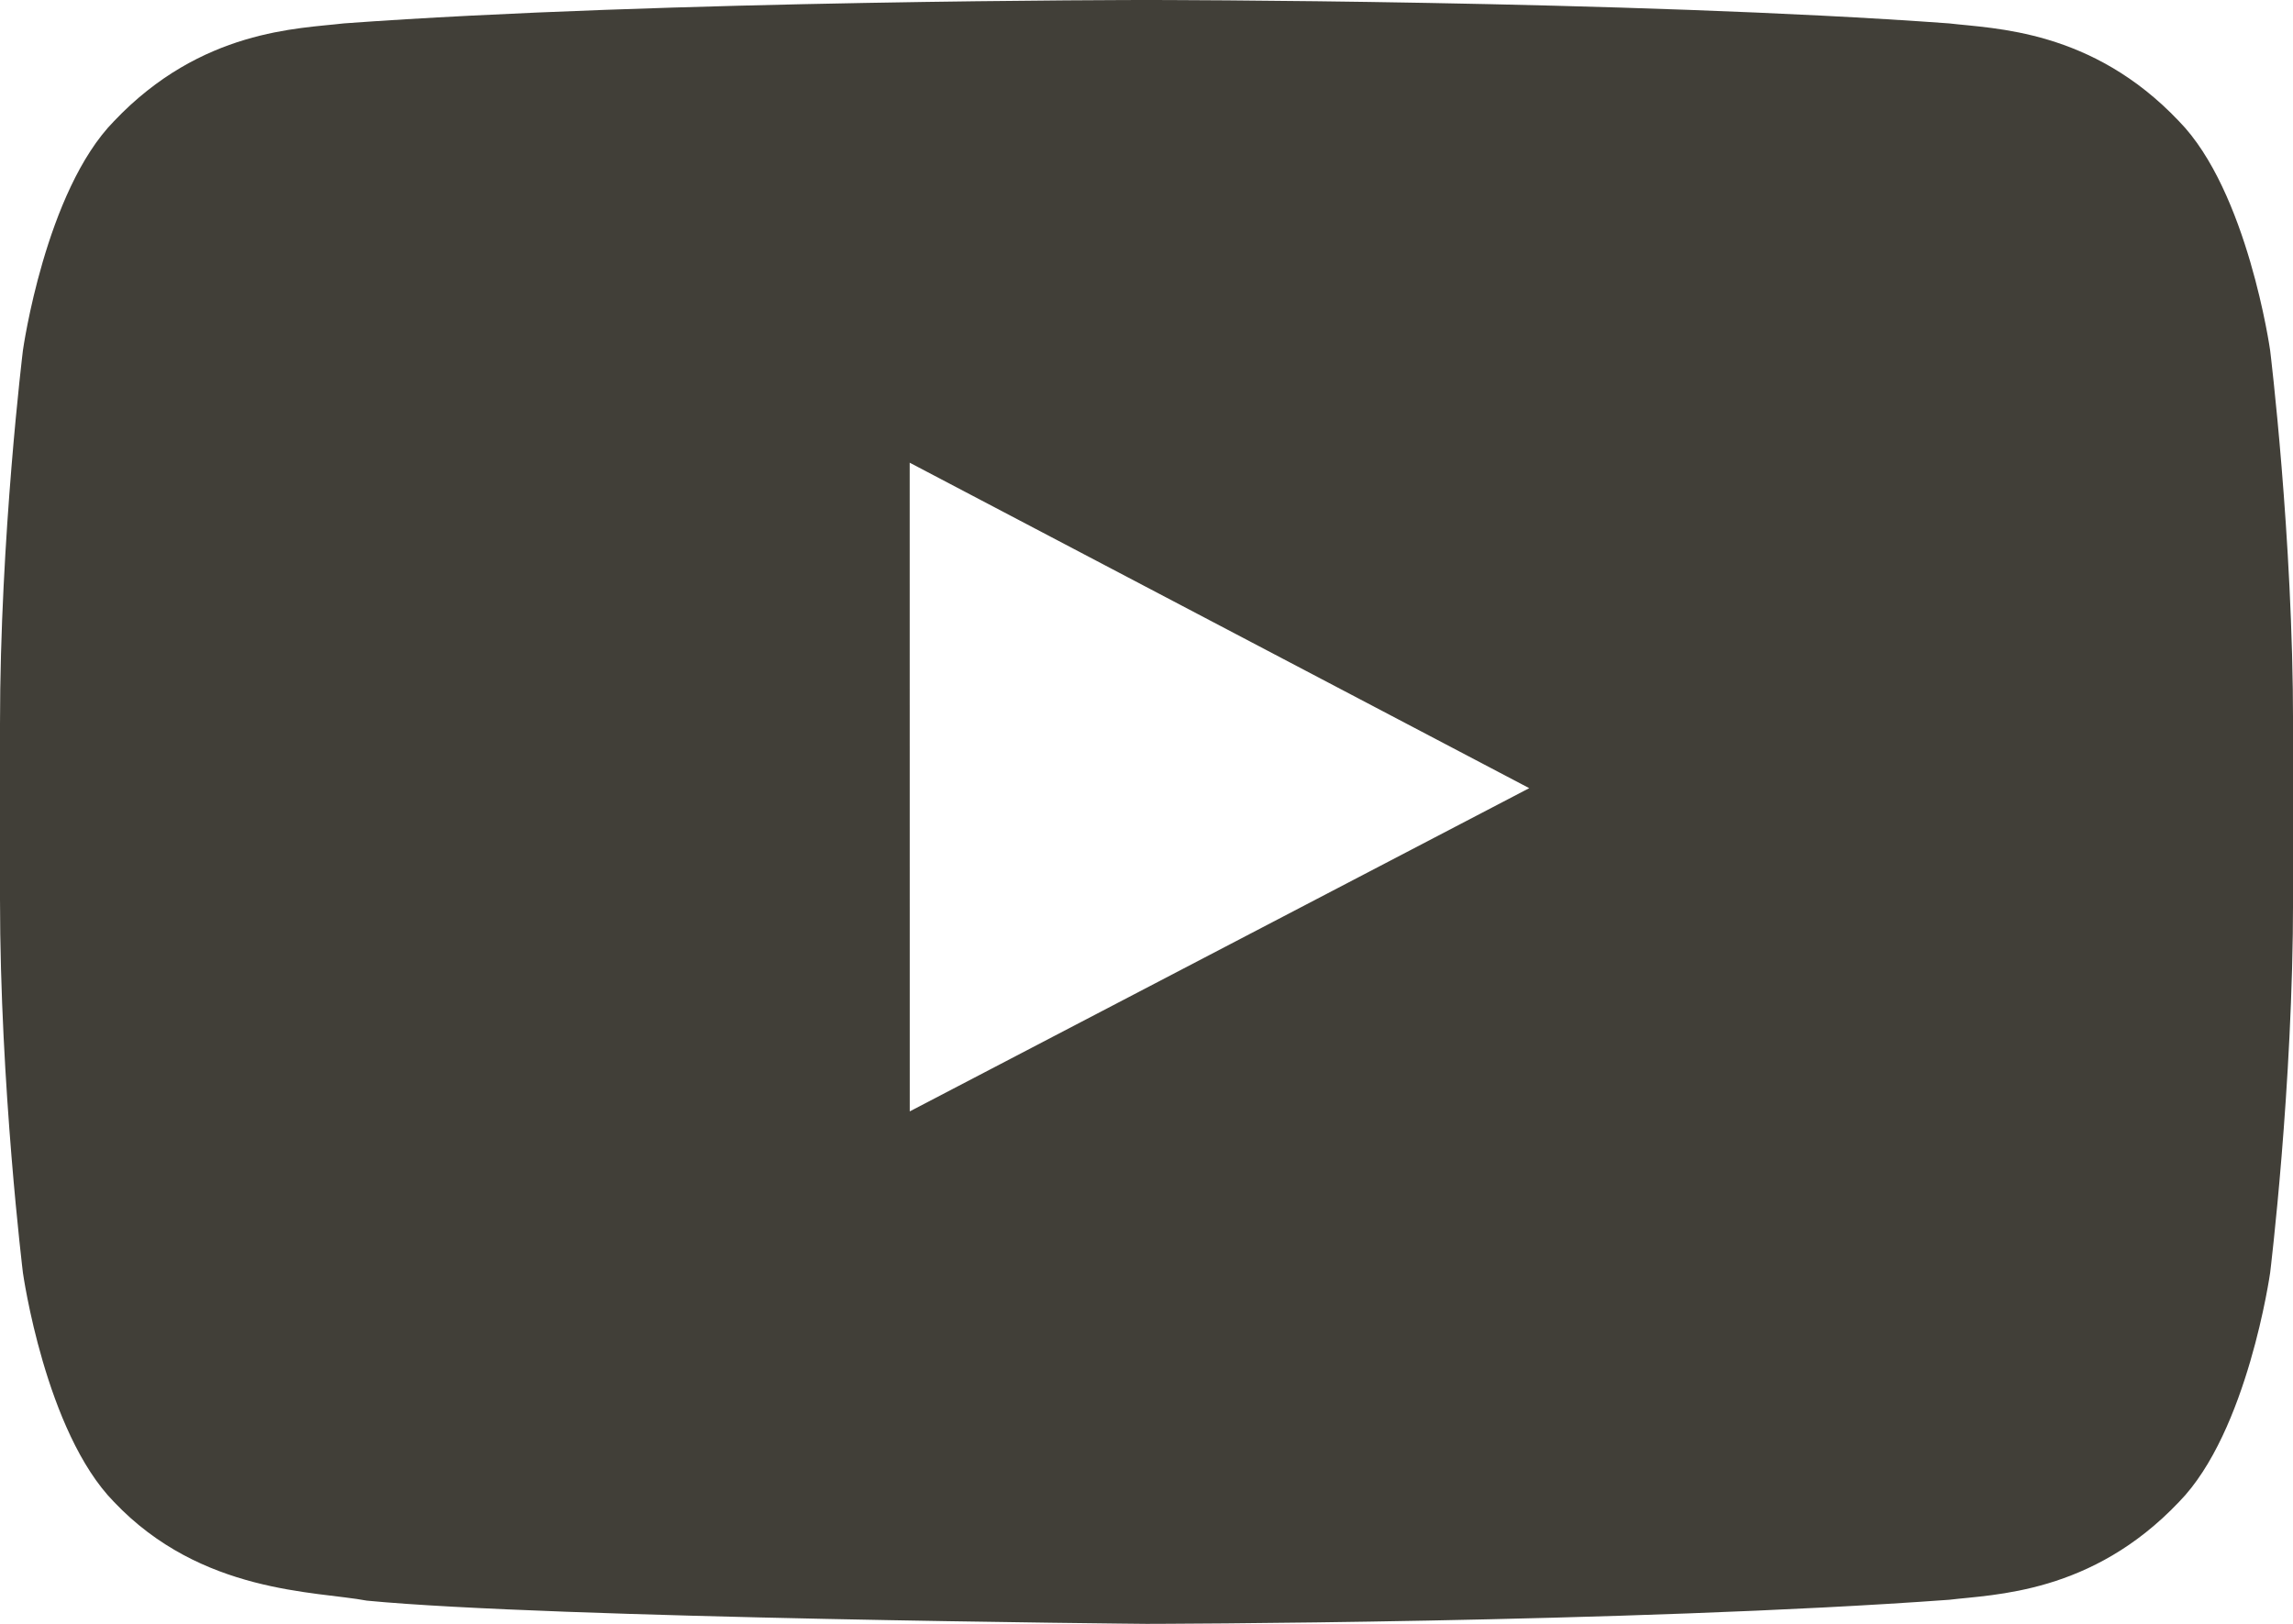 <?xml version="1.0" encoding="utf-8"?>
<!-- Generator: Adobe Illustrator 15.0.0, SVG Export Plug-In . SVG Version: 6.00 Build 0)  -->
<!DOCTYPE svg PUBLIC "-//W3C//DTD SVG 1.1//EN" "http://www.w3.org/Graphics/SVG/1.1/DTD/svg11.dtd">
<svg version="1.1" id="Ebene_1" xmlns="http://www.w3.org/2000/svg" xmlns:xlink="http://www.w3.org/1999/xlink" x="0px" y="0px"
	 width="39.299px" height="27.837px" viewBox="0 0 39.299 27.837" enable-background="new 0 0 39.299 27.837" xml:space="preserve">
<path fill="#413F38" d="M15.592,19.052l-0.001-11.12l10.618,5.579L15.592,19.052z M37.344,2.077
	c-1.494-1.577-3.17-1.584-3.938-1.676C27.907,0,19.659,0,19.659,0h-0.018c0,0-8.249,0-13.748,0.401
	C5.124,0.493,3.45,0.5,1.954,2.077C0.776,3.278,0.393,6.005,0.393,6.005S0,9.208,0,12.41v3.003c0,3.204,0.393,6.406,0.393,6.406
	s0.383,2.727,1.561,3.928c1.496,1.577,3.461,1.527,4.334,1.692c3.145,0.304,13.362,0.398,13.362,0.398s8.257-0.012,13.757-0.413
	c0.768-0.093,2.443-0.1,3.938-1.677c1.178-1.201,1.562-3.928,1.562-3.928s0.393-3.202,0.393-6.406V12.41
	c0-3.202-0.393-6.405-0.393-6.405S38.522,3.278,37.344,2.077"/>
</svg>

